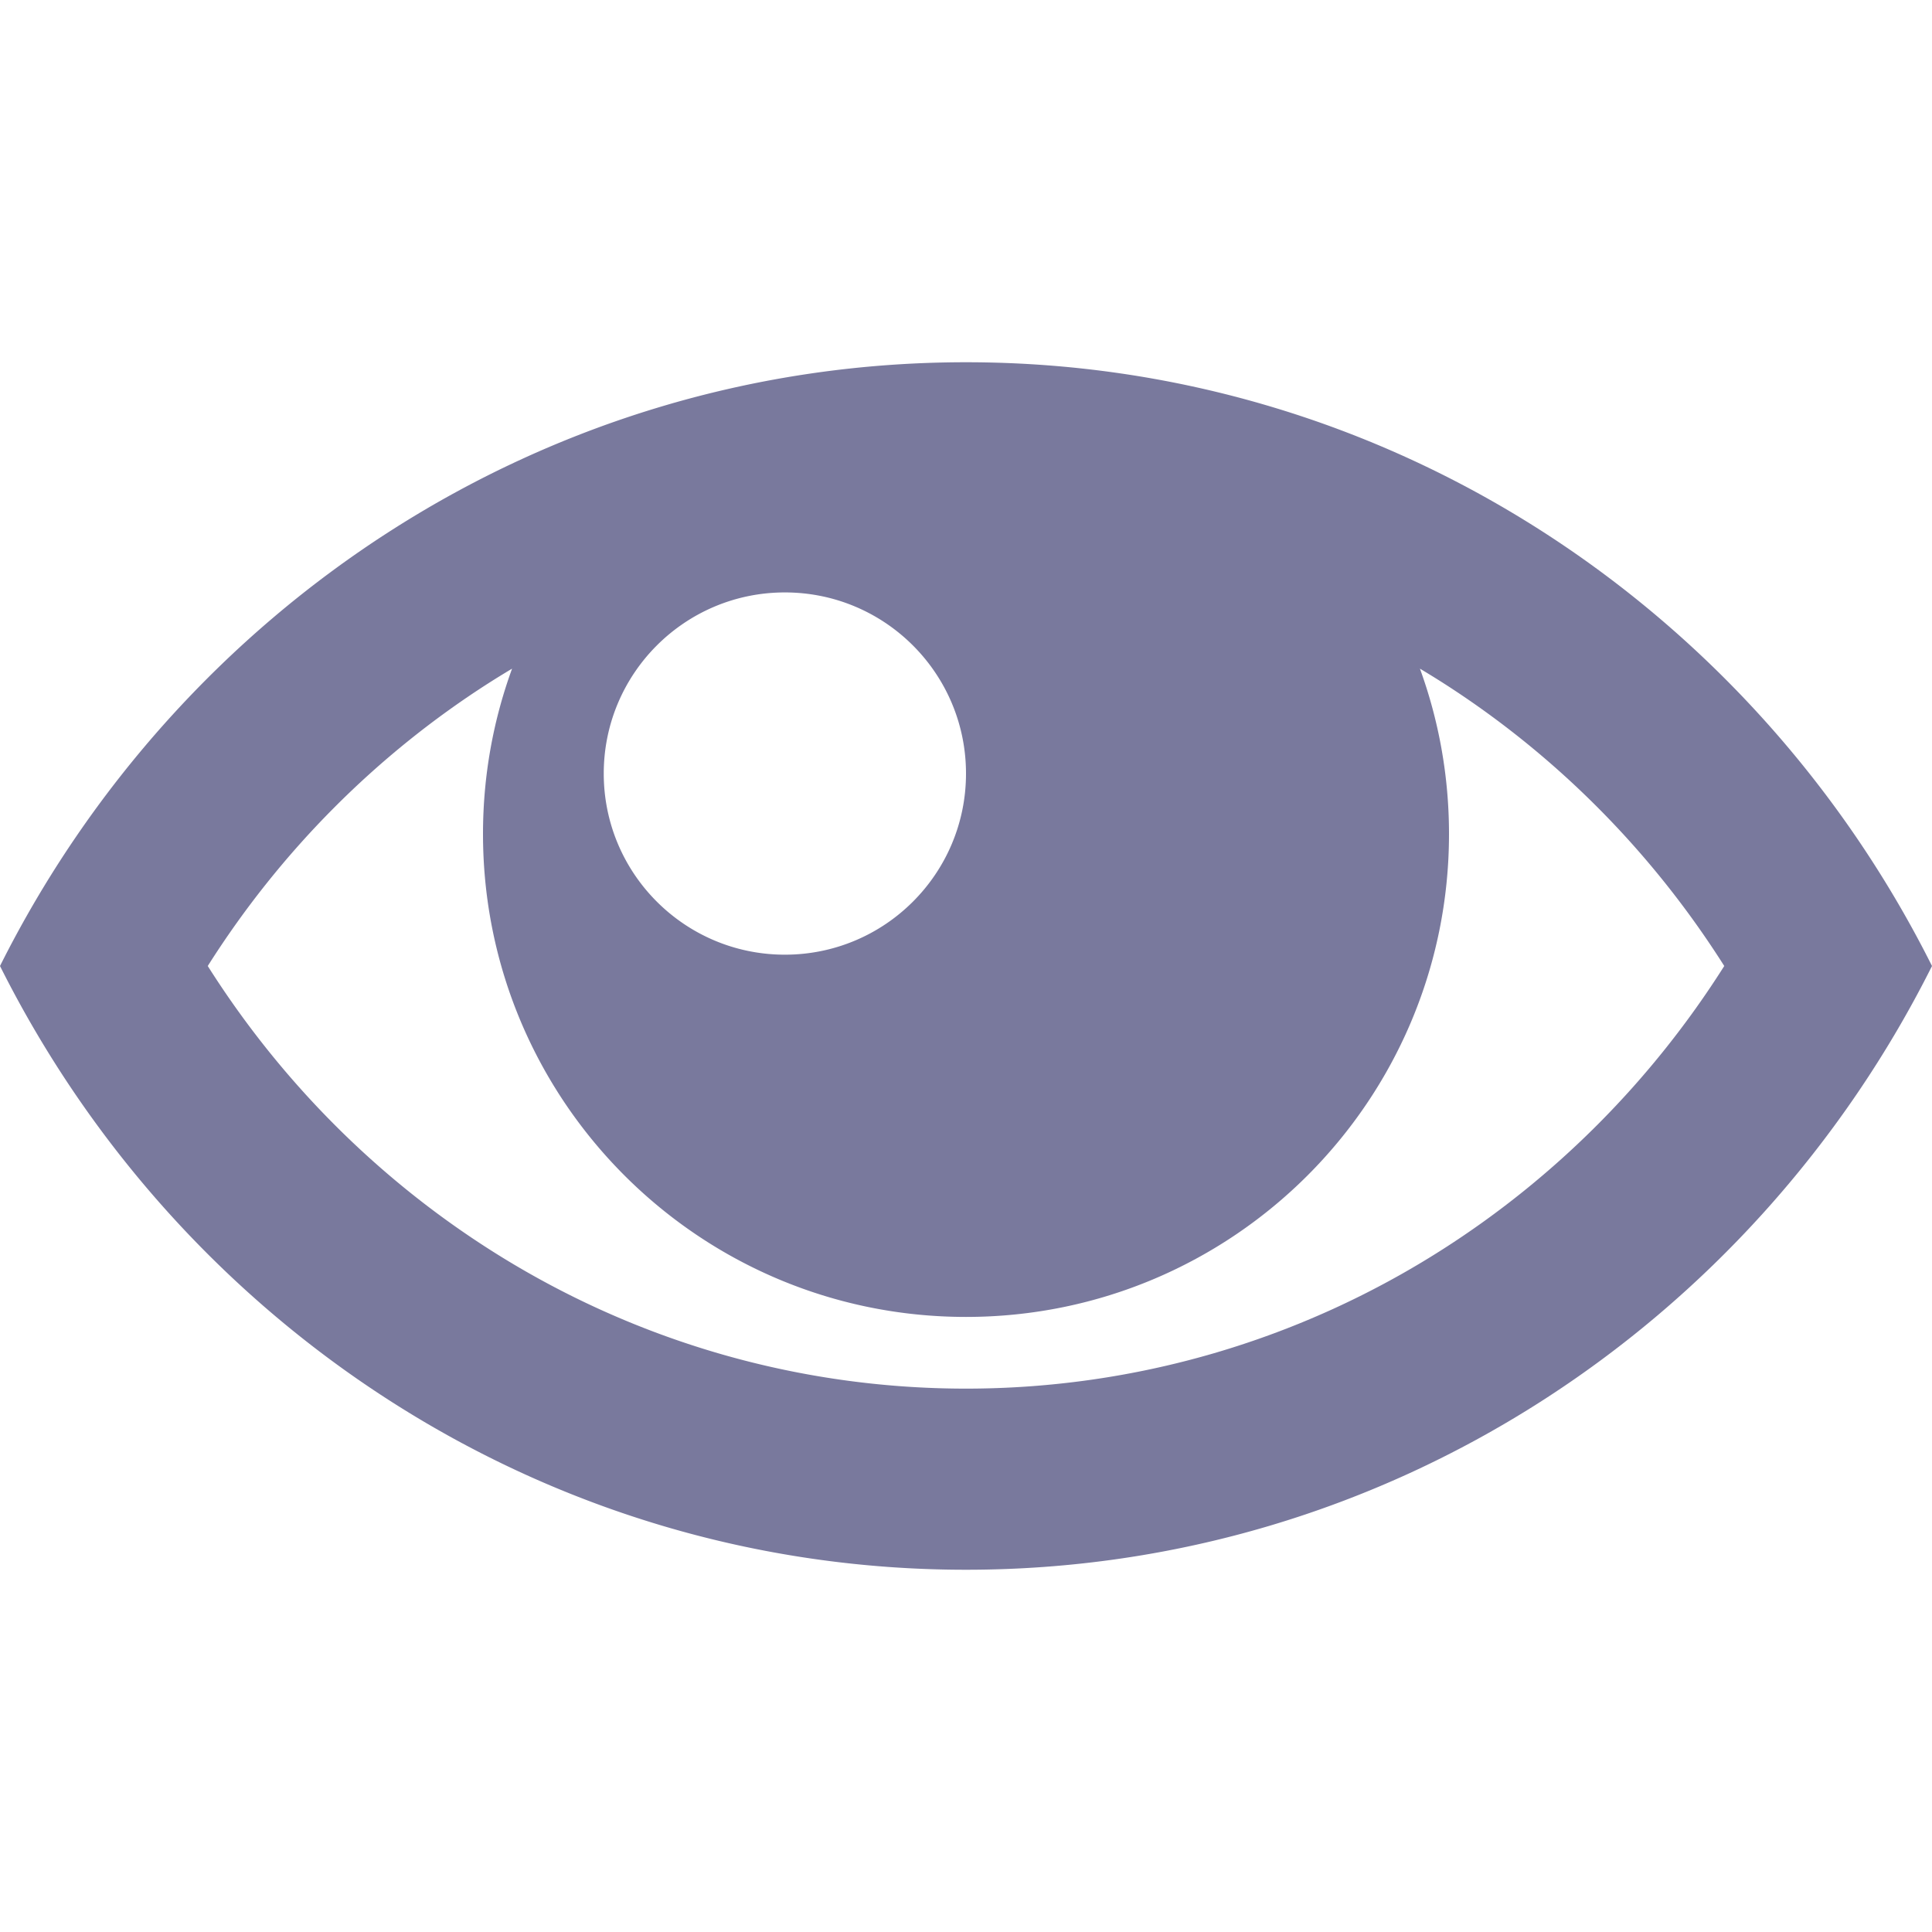 <svg viewBox="0 0 512 512" width="100%" height="100%" xmlns="http://www.w3.org/2000/svg"><path d="M256 96C144.341 96 47.559 161.021 0 256c47.559 94.979 144.341 160 256 160 111.656 0 208.439-65.021 256-160-47.559-94.979-144.344-160-256-160zm126.225 84.852c30.082 19.187 55.572 44.887 74.719 75.148-19.146 30.261-44.639 55.961-74.719 75.148C344.428 355.257 300.779 368 256 368c-44.78 0-88.428-12.743-126.225-36.852C99.695 311.96 74.205 286.26 55.058 256c19.146-30.262 44.637-55.962 74.717-75.148a235.143 235.143 0 0 1 5.929-3.65C130.725 190.866 128 205.613 128 221c0 70.691 57.308 128 128 128 70.691 0 128-57.309 128-128 0-15.387-2.725-30.134-7.703-43.799a240.633 240.633 0 0 1 5.928 3.651zM256 205c0 26.51-21.49 48-48 48s-48-21.49-48-48 21.49-48 48-48 48 21.49 48 48z" fill="#79799d"></path></svg>